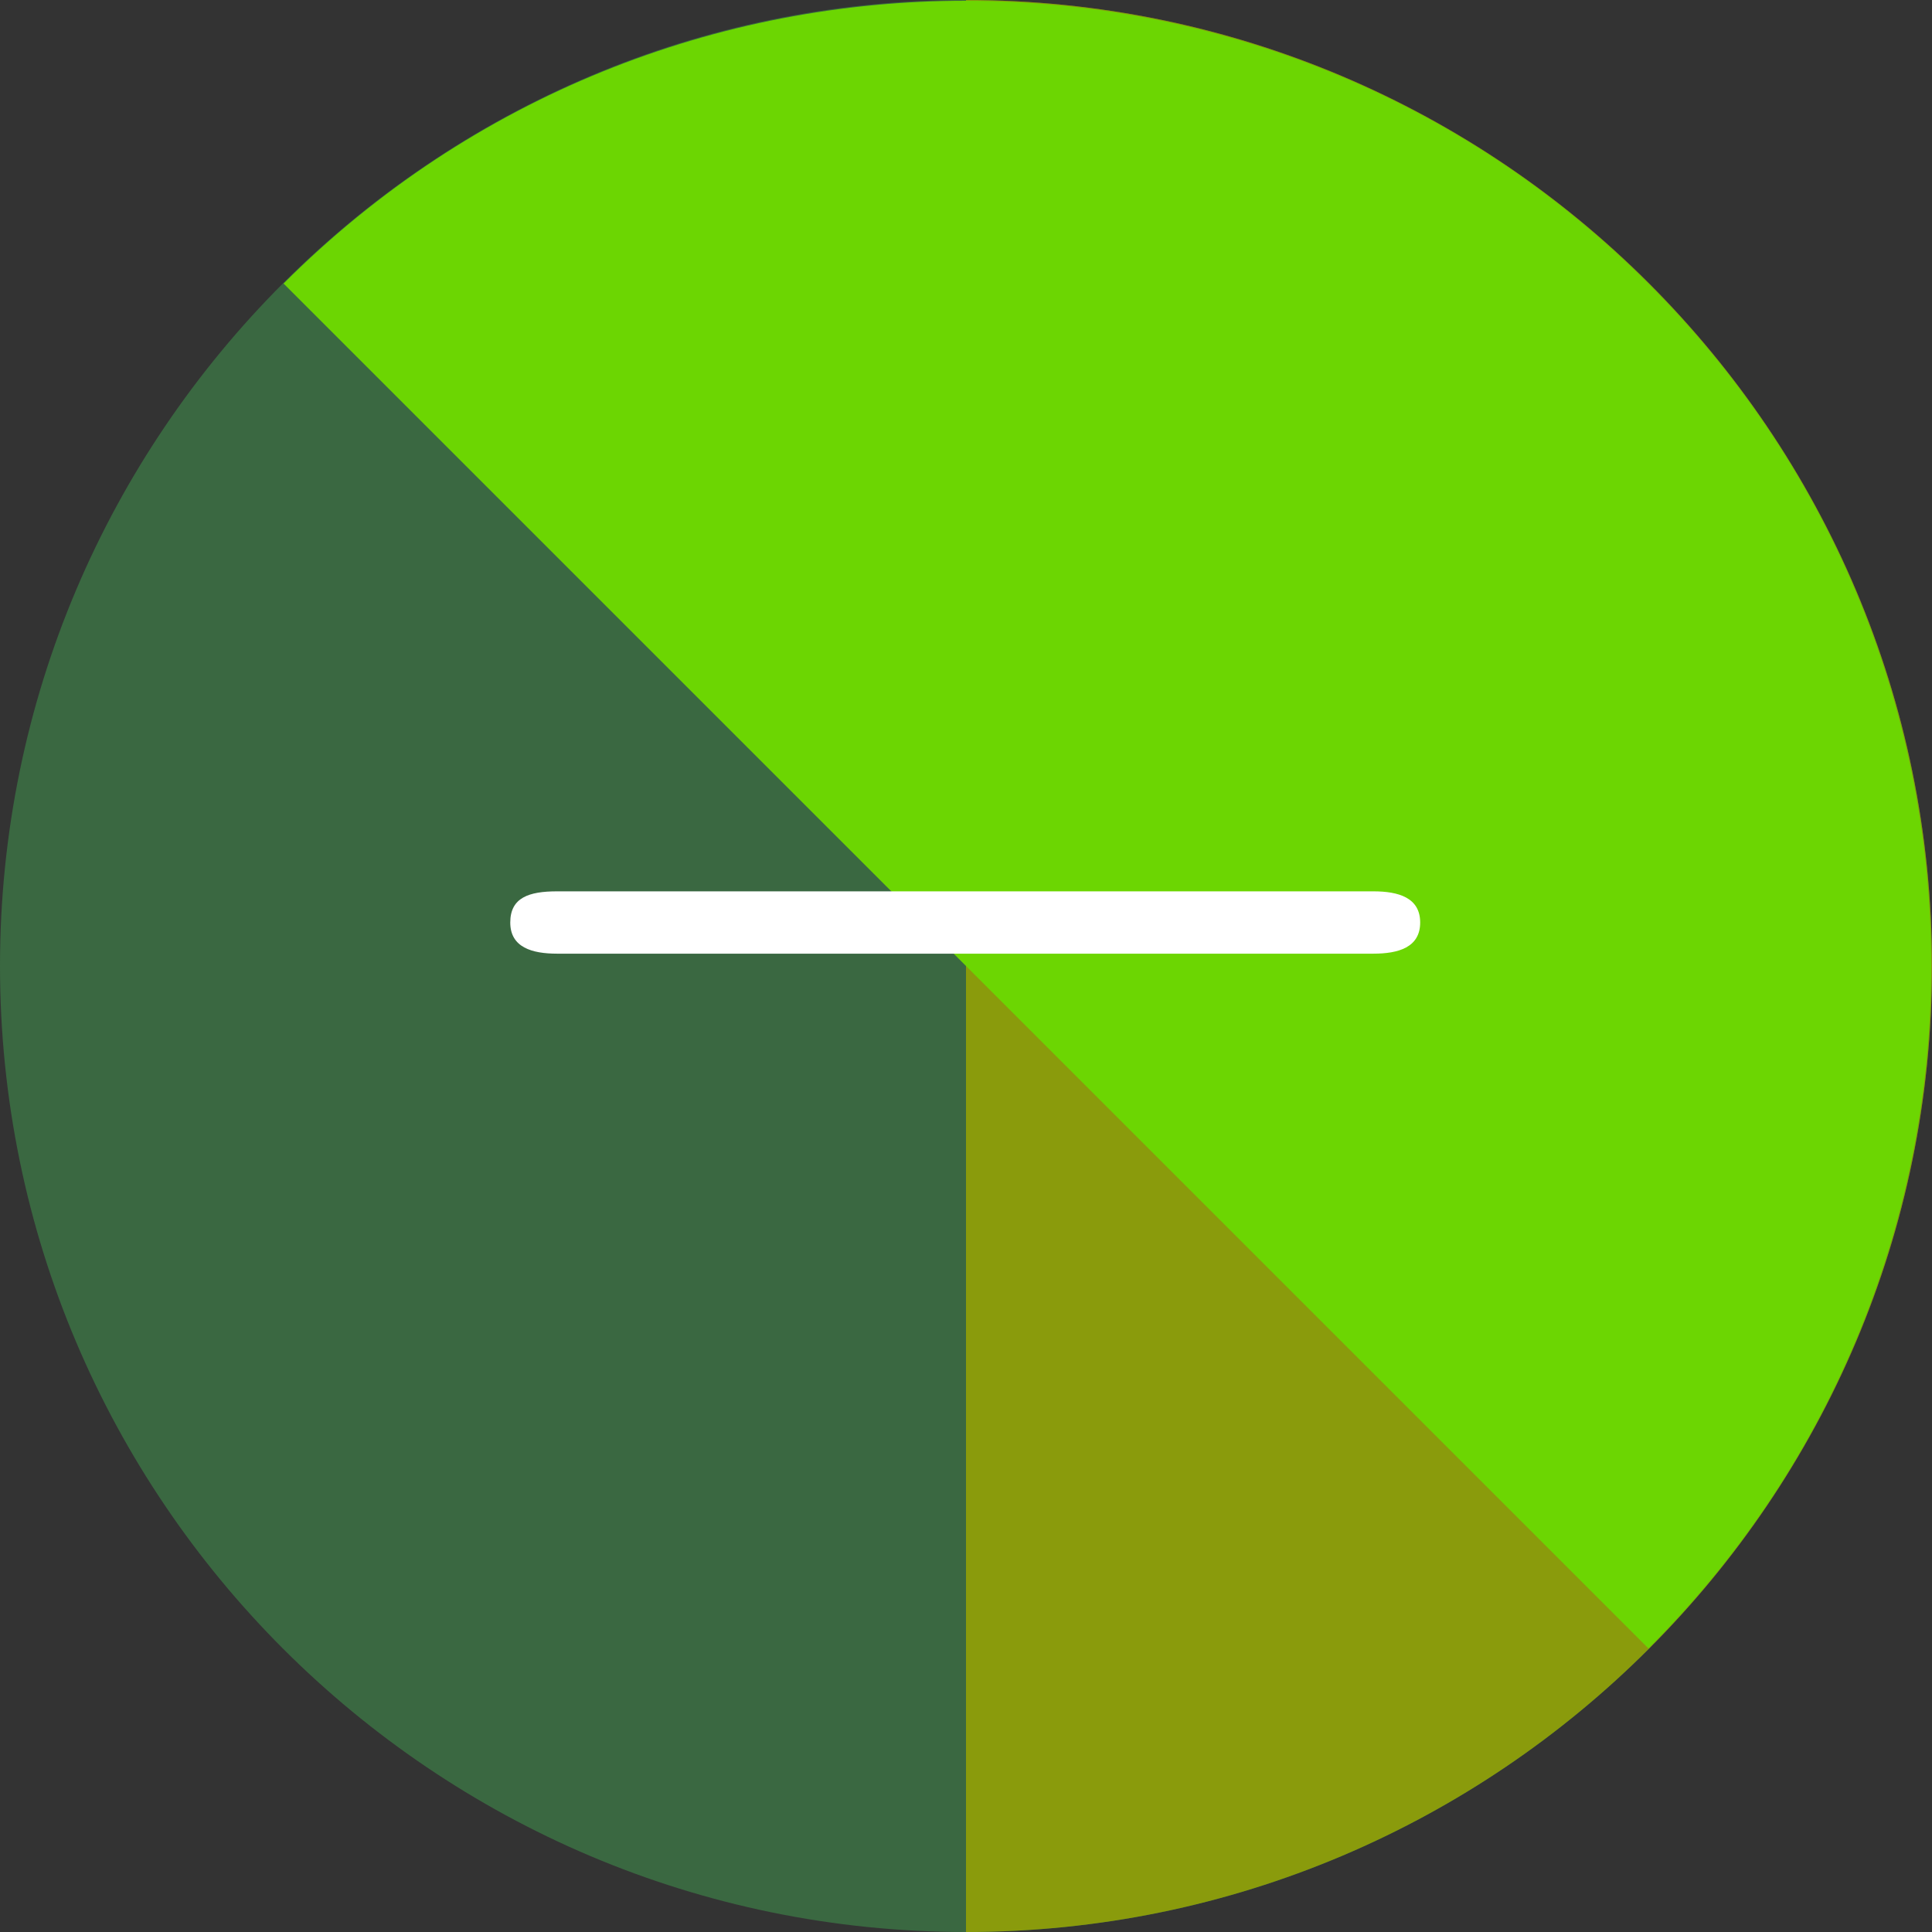 <?xml version="1.0" encoding="UTF-8"?>
<svg width="496" height="496" xmlns="http://www.w3.org/2000/svg" xmlns:svg="http://www.w3.org/2000/svg">
 <rect width="100%" height="100%" fill="#333333" stroke="none"/>
 <title>Delete icon 1</title>
 <g>
  <title>Layer 1</title>
  <path id="svg_1" fill="#3a6841" d="m496,248c0,136.8 -111.2,248 -248,248s-248,-111.2 -248,-248s111.2,-248 248,-248s248,111.2 248,248z"/>
  <path id="svg_2" fill="#8a9b0c" d="m248,0c136.8,0 248,111.2 248,248s-111.2,248 -248,248l0,-496z"/>
  <path id="svg_3" fill="#6cd602" d="m72.8,72.8c96.8,-96.8 253.6,-96.8 350.4,0s96.8,253.6 0,350.4"/>
  <path id="svg_4" fill="#ffffff" d="m352.6,244.833l-209.6,0c-6.4,0 -12,-1.6 -12,-8s4.8,-8 12,-8l209.6,0c6.4,0 12,1.6 12,8s-5.6,8 -12,8z"/>
  <g id="svg_5"/>
  <g id="svg_6"/>
  <g id="svg_7"/>
  <g id="svg_8"/>
  <g id="svg_9"/>
  <g id="svg_10"/>
  <g id="svg_11"/>
  <g id="svg_12"/>
  <g id="svg_13"/>
  <g id="svg_14"/>
  <g id="svg_15"/>
  <g id="svg_16"/>
  <g id="svg_17"/>
  <g id="svg_18"/>
  <g id="svg_19"/>
 </g>
</svg>